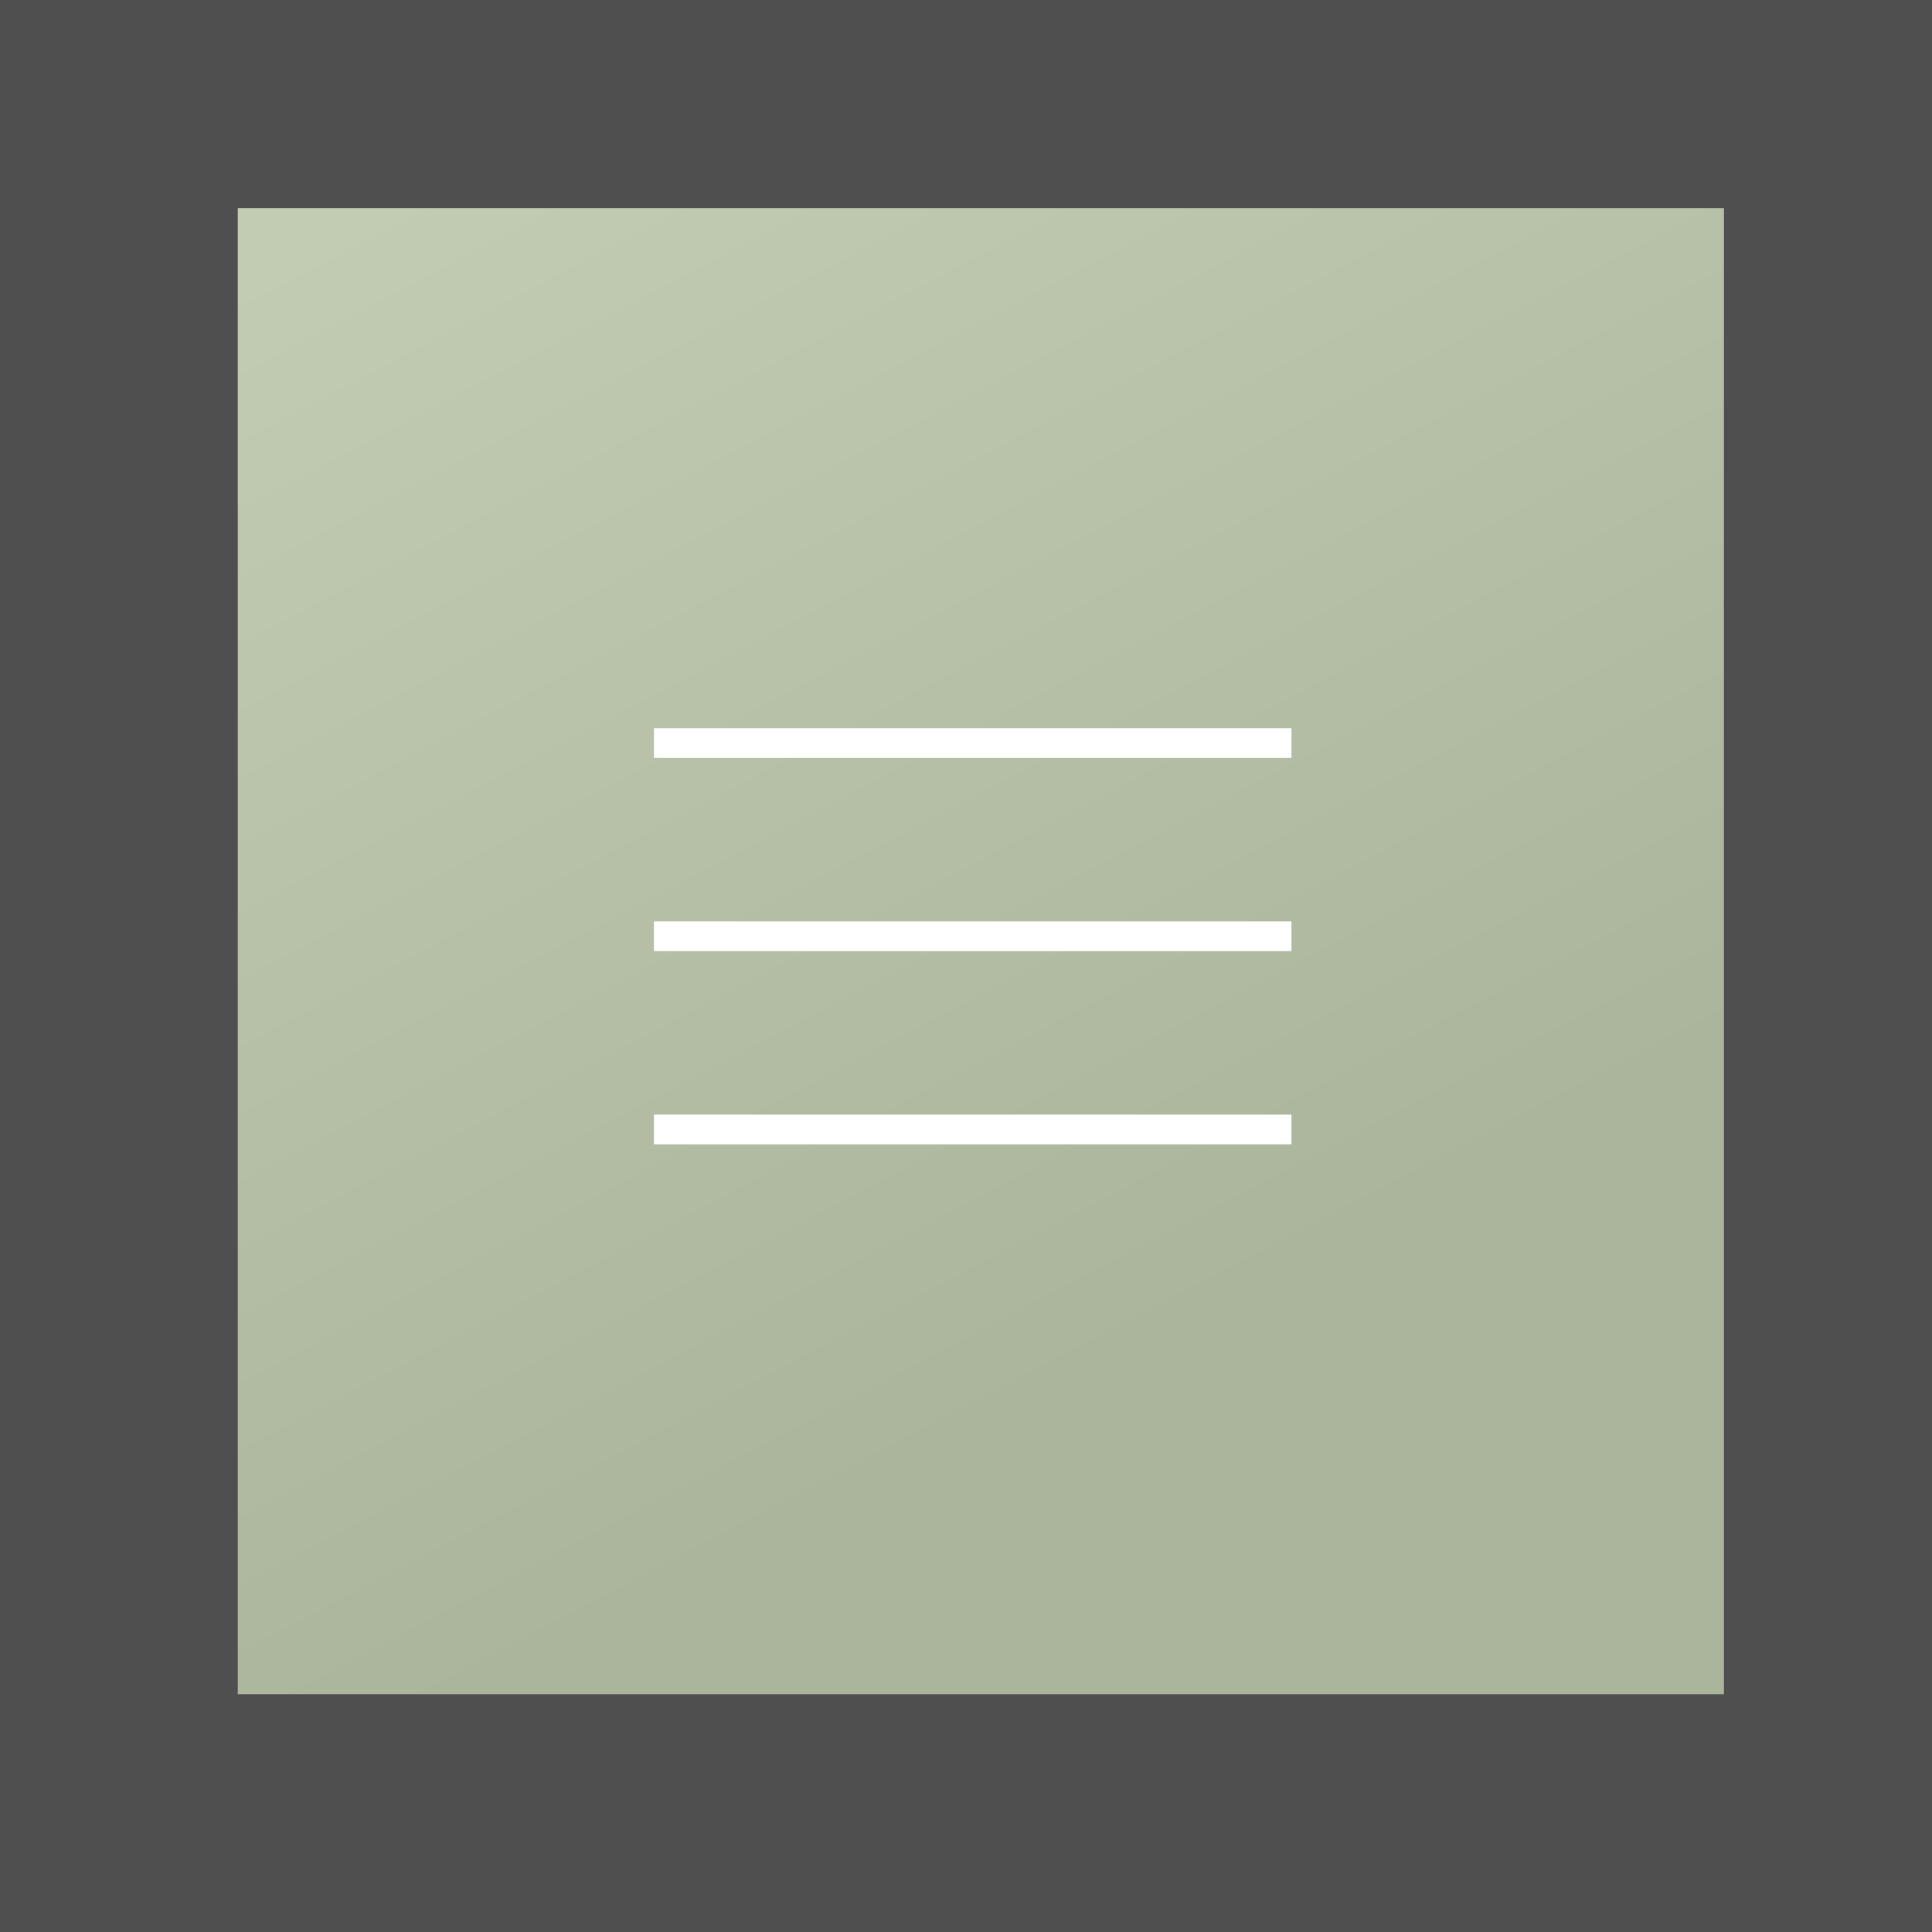 <?xml version="1.0" encoding="UTF-8"?> <svg xmlns="http://www.w3.org/2000/svg" width="65" height="65" viewBox="0 0 65 65" fill="none"><rect x="0" y="0" width="65" height="65" fill="#333333" stroke="none"/><rect width="65" height="65" fill="white" fill-opacity="0.14"></rect><rect x="8" y="7" width="50" height="50" fill="url(#paint0_linear_316_727)"></rect><path d="M22 25L43.45 25" stroke="white"></path><path d="M22 31.5L43.45 31.5" stroke="white"></path><path d="M22 38L43.45 38" stroke="white"></path><defs><linearGradient id="paint0_linear_316_727" x1="12.277" y1="7" x2="33.68" y2="47.79" gradientUnits="userSpaceOnUse"><stop stop-color="#C1CCB2"></stop><stop offset="1" stop-color="#AAB59B"></stop></linearGradient></defs></svg> 
